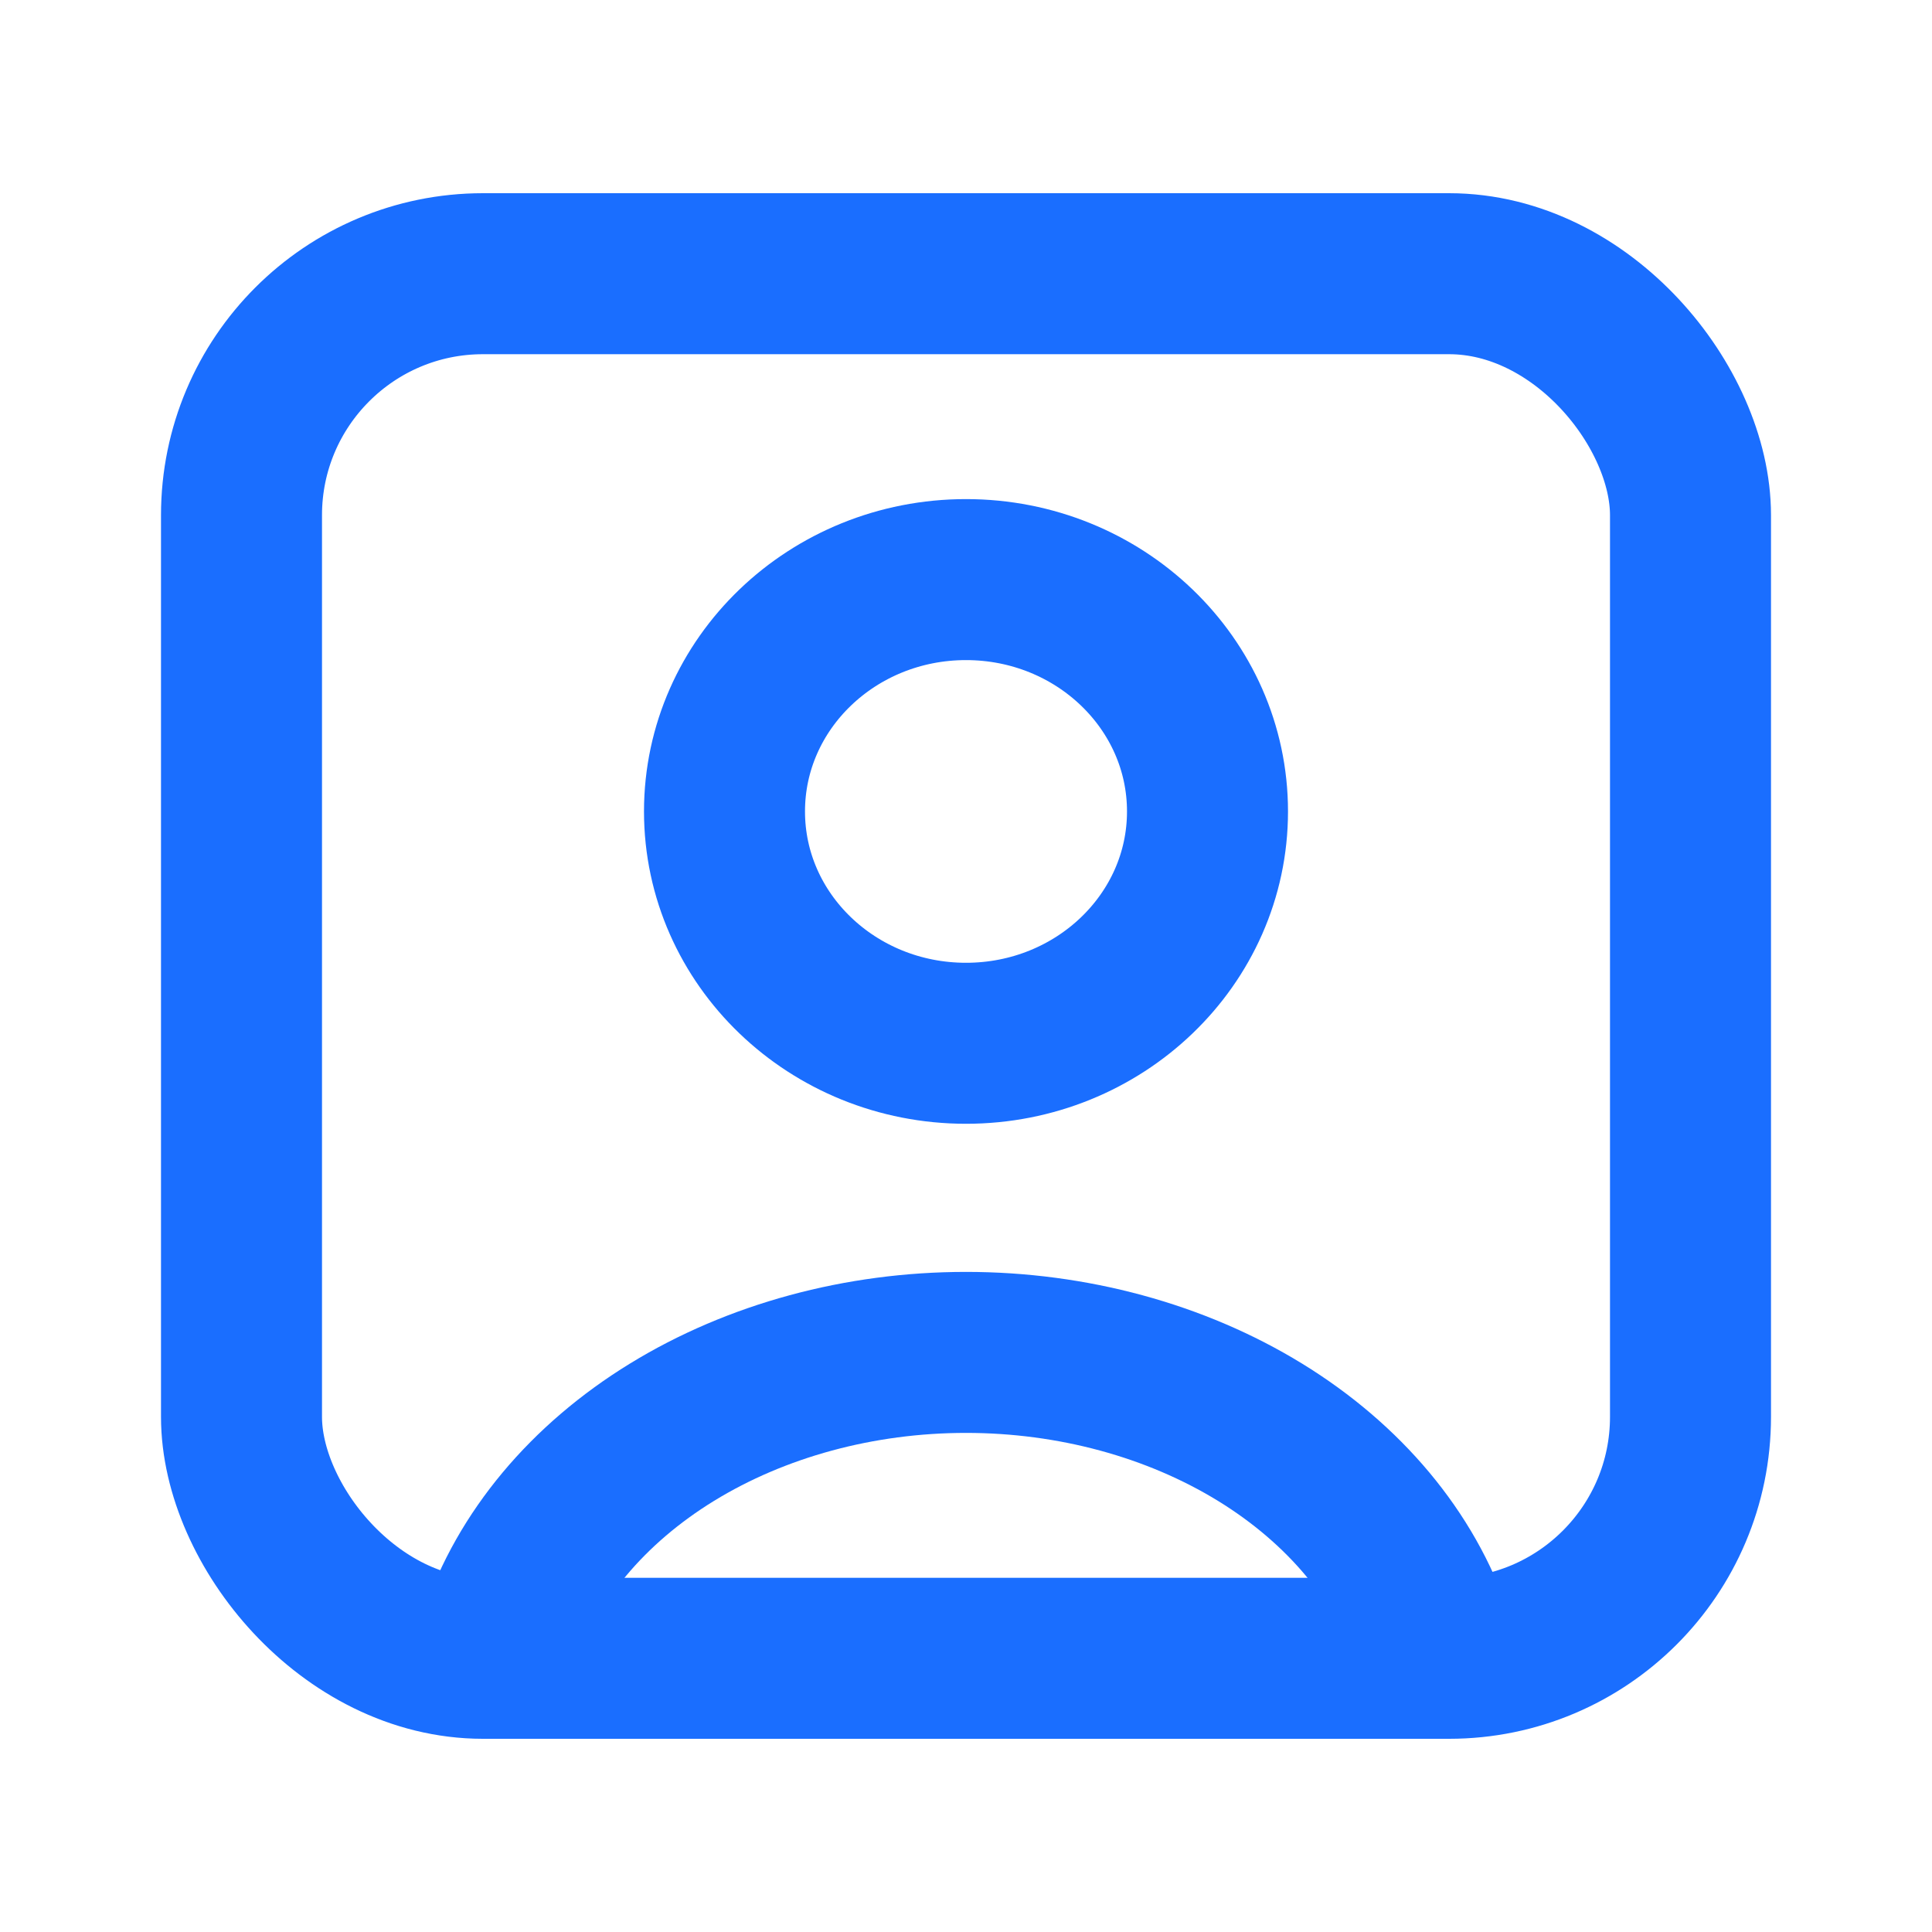 <svg width="24" height="24" viewBox="0 0 24 24" fill="none" xmlns="http://www.w3.org/2000/svg">
<path d="M17.796 20.358C17.454 19.337 16.7 18.435 15.653 17.792C14.605 17.149 13.321 16.8 12 16.8C10.679 16.8 9.395 17.149 8.347 17.792C7.3 18.435 6.546 19.337 6.204 20.358" stroke="#1A6EFF" stroke-width="2"/>
<ellipse cx="12" cy="10.08" rx="3" ry="2.88" stroke="#1A6EFF" stroke-width="2" stroke-linecap="round"/>
<rect x="3" y="3.4" width="18" height="17.2" rx="3" stroke="#1A6EFF" stroke-width="2"/>
</svg>
